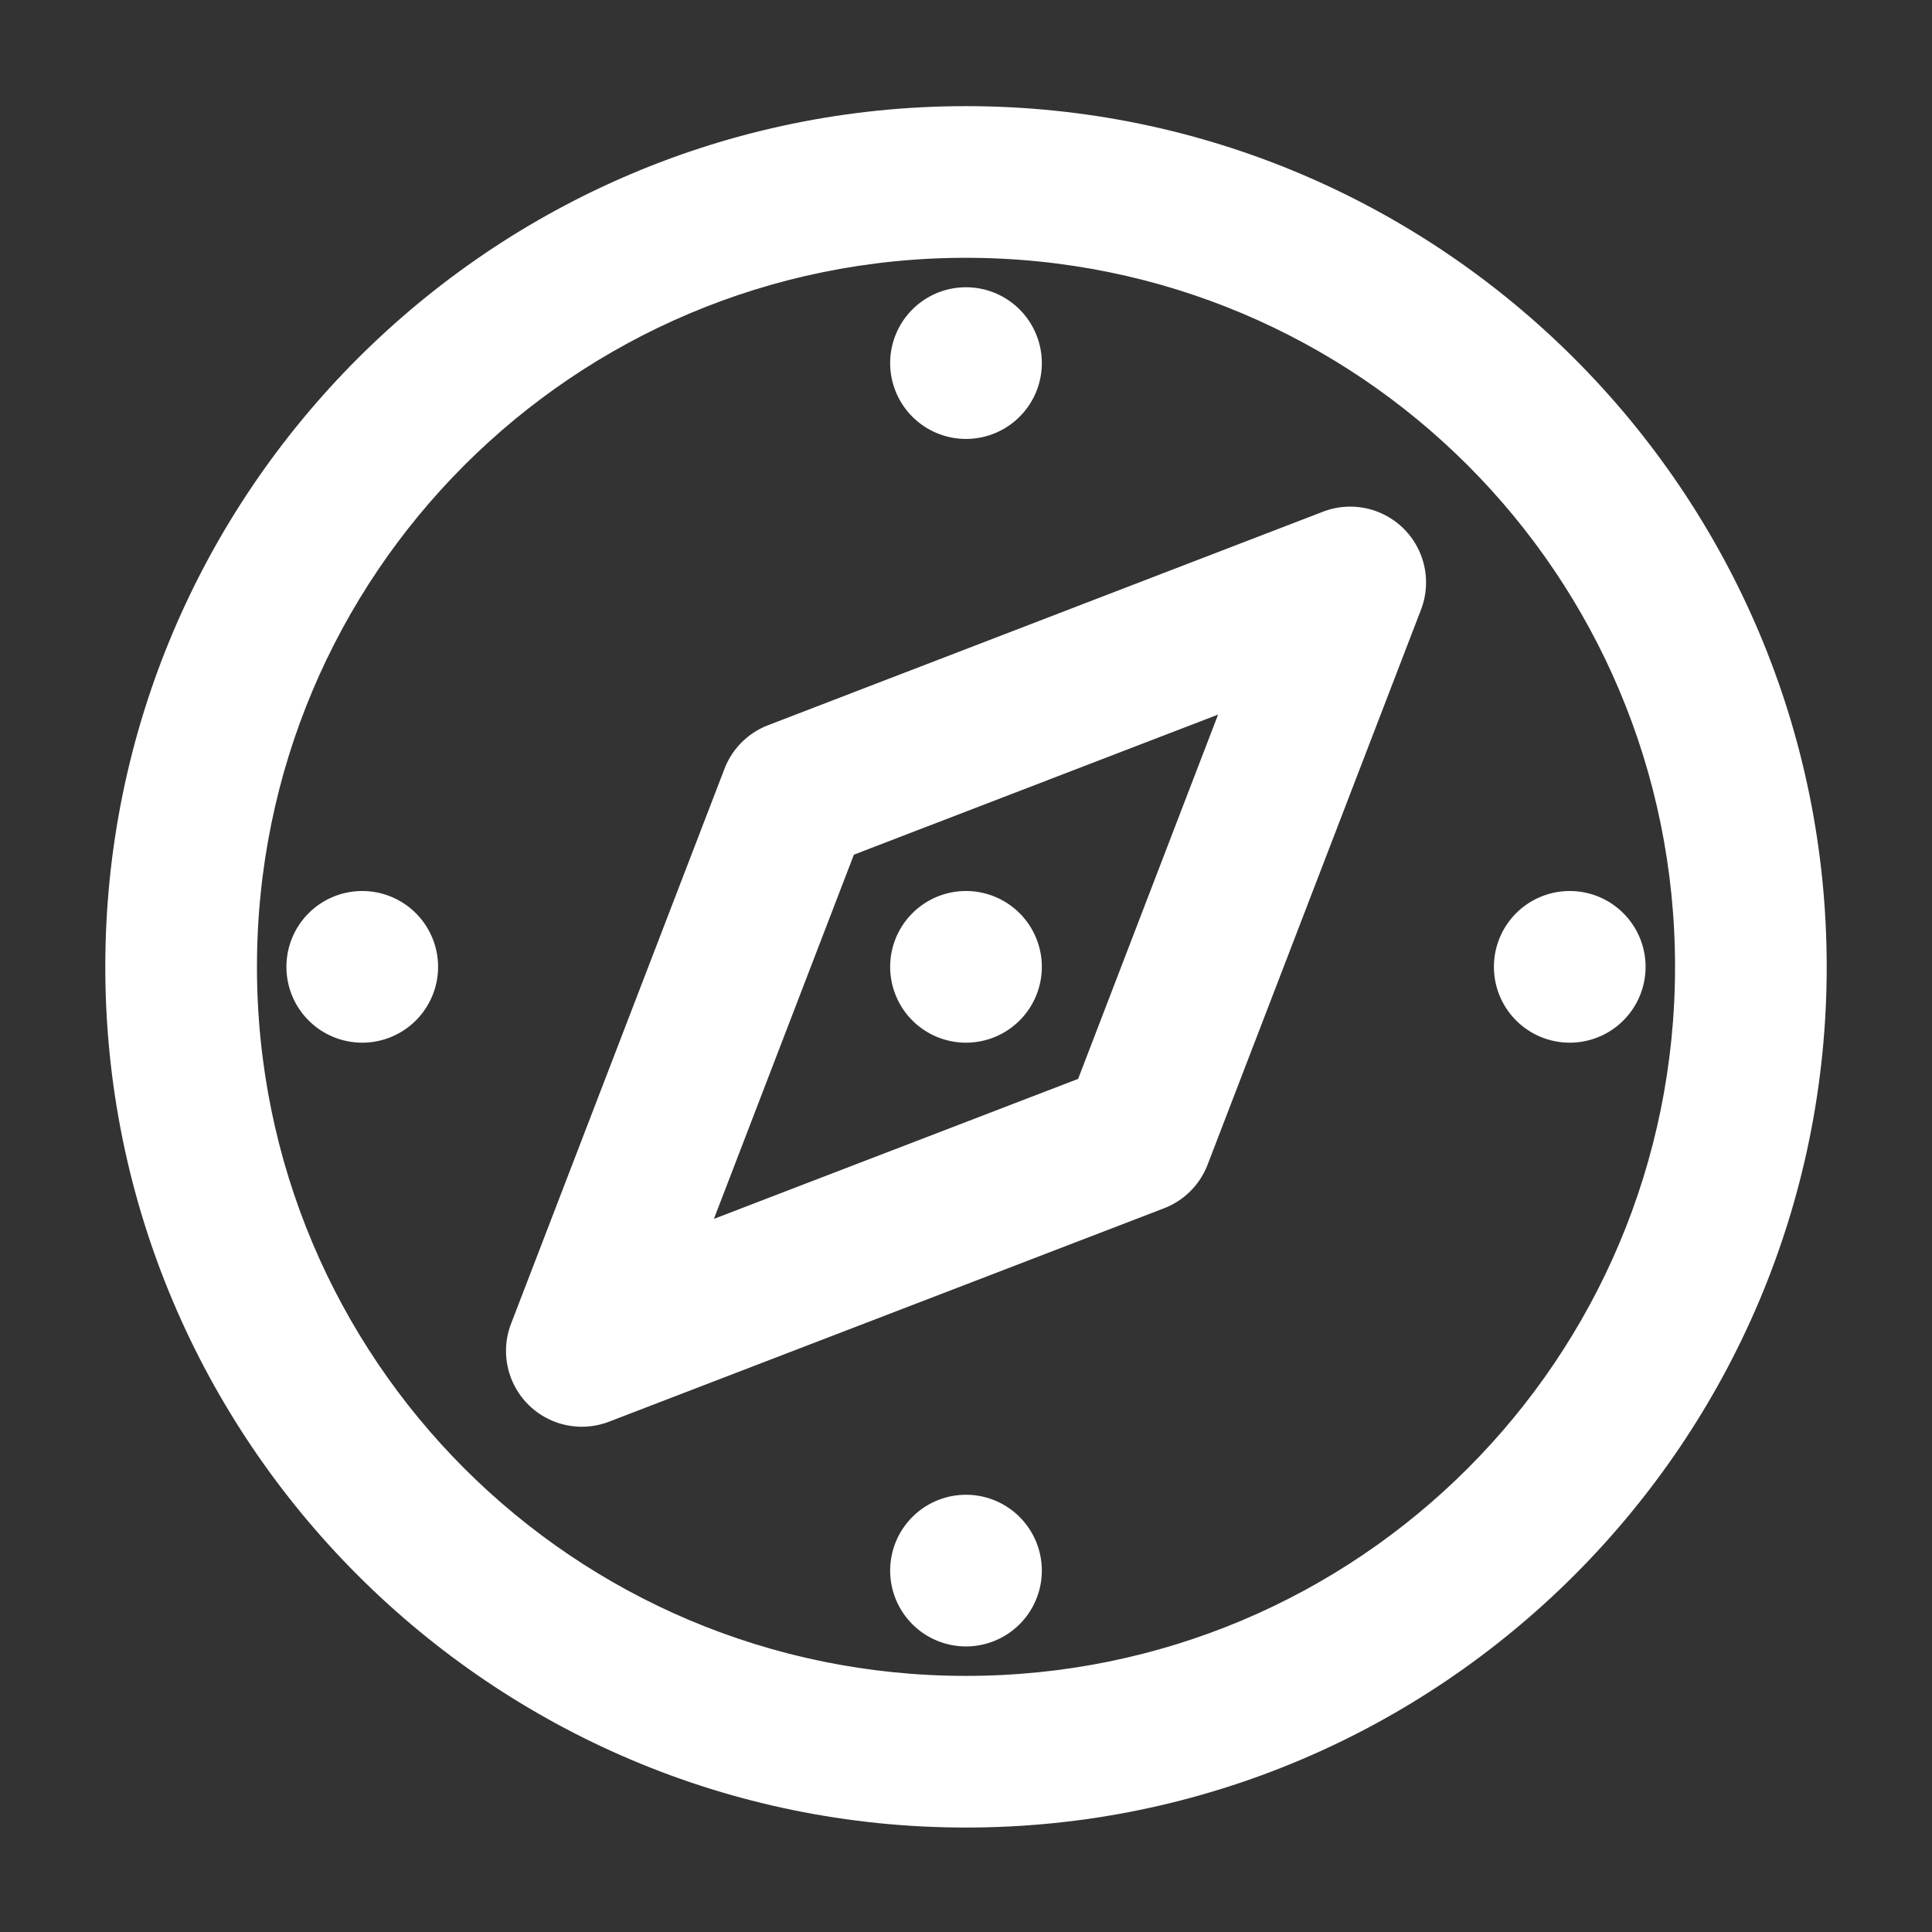 <!DOCTYPE svg PUBLIC "-//W3C//DTD SVG 1.1//EN" "http://www.w3.org/Graphics/SVG/1.1/DTD/svg11.dtd">
<!-- Uploaded to: SVG Repo, www.svgrepo.com, Transformed by: SVG Repo Mixer Tools -->
<svg width="800px" height="800px" viewBox="0 0 32.00 32.00" id="svg5" version="1.1" xmlns="http://www.w3.org/2000/svg" xmlns:svg="http://www.w3.org/2000/svg" fill="#Ffffff" stroke="#Ffffff" stroke-width="0.512">
<rect x="0" y="0" width="32.00" height="32.00" fill="#333333" stroke="none"/>
<g id="SVGRepo_bgCarrier" stroke-width="0"/>
<g id="SVGRepo_tracerCarrier" stroke-linecap="round" stroke-linejoin="round"/>
<g id="SVGRepo_iconCarrier"> <defs id="defs2"/> <g id="layer1" transform="translate(-60,-388)"> <path d="m 76,413.014 a 1,1 0 0 0 -1,1 1,1 0 0 0 1,1 1,1 0 0 0 1,-1 1,1 0 0 0 -1,-1 z" id="path453599" style="color:#FFffff;fill:#FFffff;fill-rule:evenodd;stroke-linecap:round;stroke-linejoin:round;stroke-miterlimit:4.1;-inkscape-stroke:none"/> <path d="m 86,403.014 a 1,1 0 0 0 -1,1 1,1 0 0 0 1,1 1,1 0 0 0 1,-1 1,1 0 0 0 -1,-1 z" id="path453581" style="color:#FFffff;fill:#FFffff;fill-rule:evenodd;stroke-linecap:round;stroke-linejoin:round;stroke-miterlimit:4.1;-inkscape-stroke:none"/> <path d="m 76,403.014 a 1,1 0 0 0 -1,1 1,1 0 0 0 1,1 1,1 0 0 0 1,-1 1,1 0 0 0 -1,-1 z" id="path453579" style="color:#FFffff;fill:#FFffff;fill-rule:evenodd;stroke-linecap:round;stroke-linejoin:round;stroke-miterlimit:4.1;-inkscape-stroke:none"/> <path d="m 66,403.014 a 1,1 0 0 0 -1,1 1,1 0 0 0 1,1 1,1 0 0 0 1,-1 1,1 0 0 0 -1,-1 z" id="path453577" style="color:#FFffff;fill:#FFffff;fill-rule:evenodd;stroke-linecap:round;stroke-linejoin:round;stroke-miterlimit:4.1;-inkscape-stroke:none"/> <path d="m 82.459,396.652 a 1,1 0 0 0 -0.453,0.062 l -9.193,3.537 a 1,1 0 0 0 -0.574,0.574 l -3.535,9.191 a 1,1 0 0 0 1.291,1.293 l 9.193,-3.535 a 1,1 0 0 0 0.574,-0.574 l 3.535,-9.193 a 1,1 0 0 0 -0.838,-1.355 z m -1.838,2.738 -2.566,6.678 -6.676,2.566 2.566,-6.676 z" id="path453571" style="color:#FFffff;fill:#FFffff;fill-rule:evenodd;stroke-linecap:round;stroke-linejoin:round;stroke-miterlimit:4.1;-inkscape-stroke:none"/> <path d="m 76,393.014 a 1,1 0 0 0 -1,1 1,1 0 0 0 1,1 1,1 0 0 0 1,-1 1,1 0 0 0 -1,-1 z" id="path453565" style="color:#FFffff;fill:#FFffff;fill-rule:evenodd;stroke-linecap:round;stroke-linejoin:round;stroke-miterlimit:4.1;-inkscape-stroke:none"/> <path d="m 76,390.014 c -7.72,0 -14,6.28 -14,14 0,7.72 6.28,14 14,14 7.72,0 14,-6.28 14,-14 0,-7.72 -6.28,-14 -14,-14 z m 0,2 c 6.639,0 12,5.361 12,12 0,6.639 -5.361,12 -12,12 -6.639,0 -12,-5.361 -12,-12 0,-6.639 5.361,-12 12,-12 z" id="path453553" style="color:#FFffff;fill:#FFffff;fill-rule:evenodd;stroke-linecap:round;stroke-linejoin:round;stroke-miterlimit:4.1;-inkscape-stroke:none"/> </g> </g>
</svg>